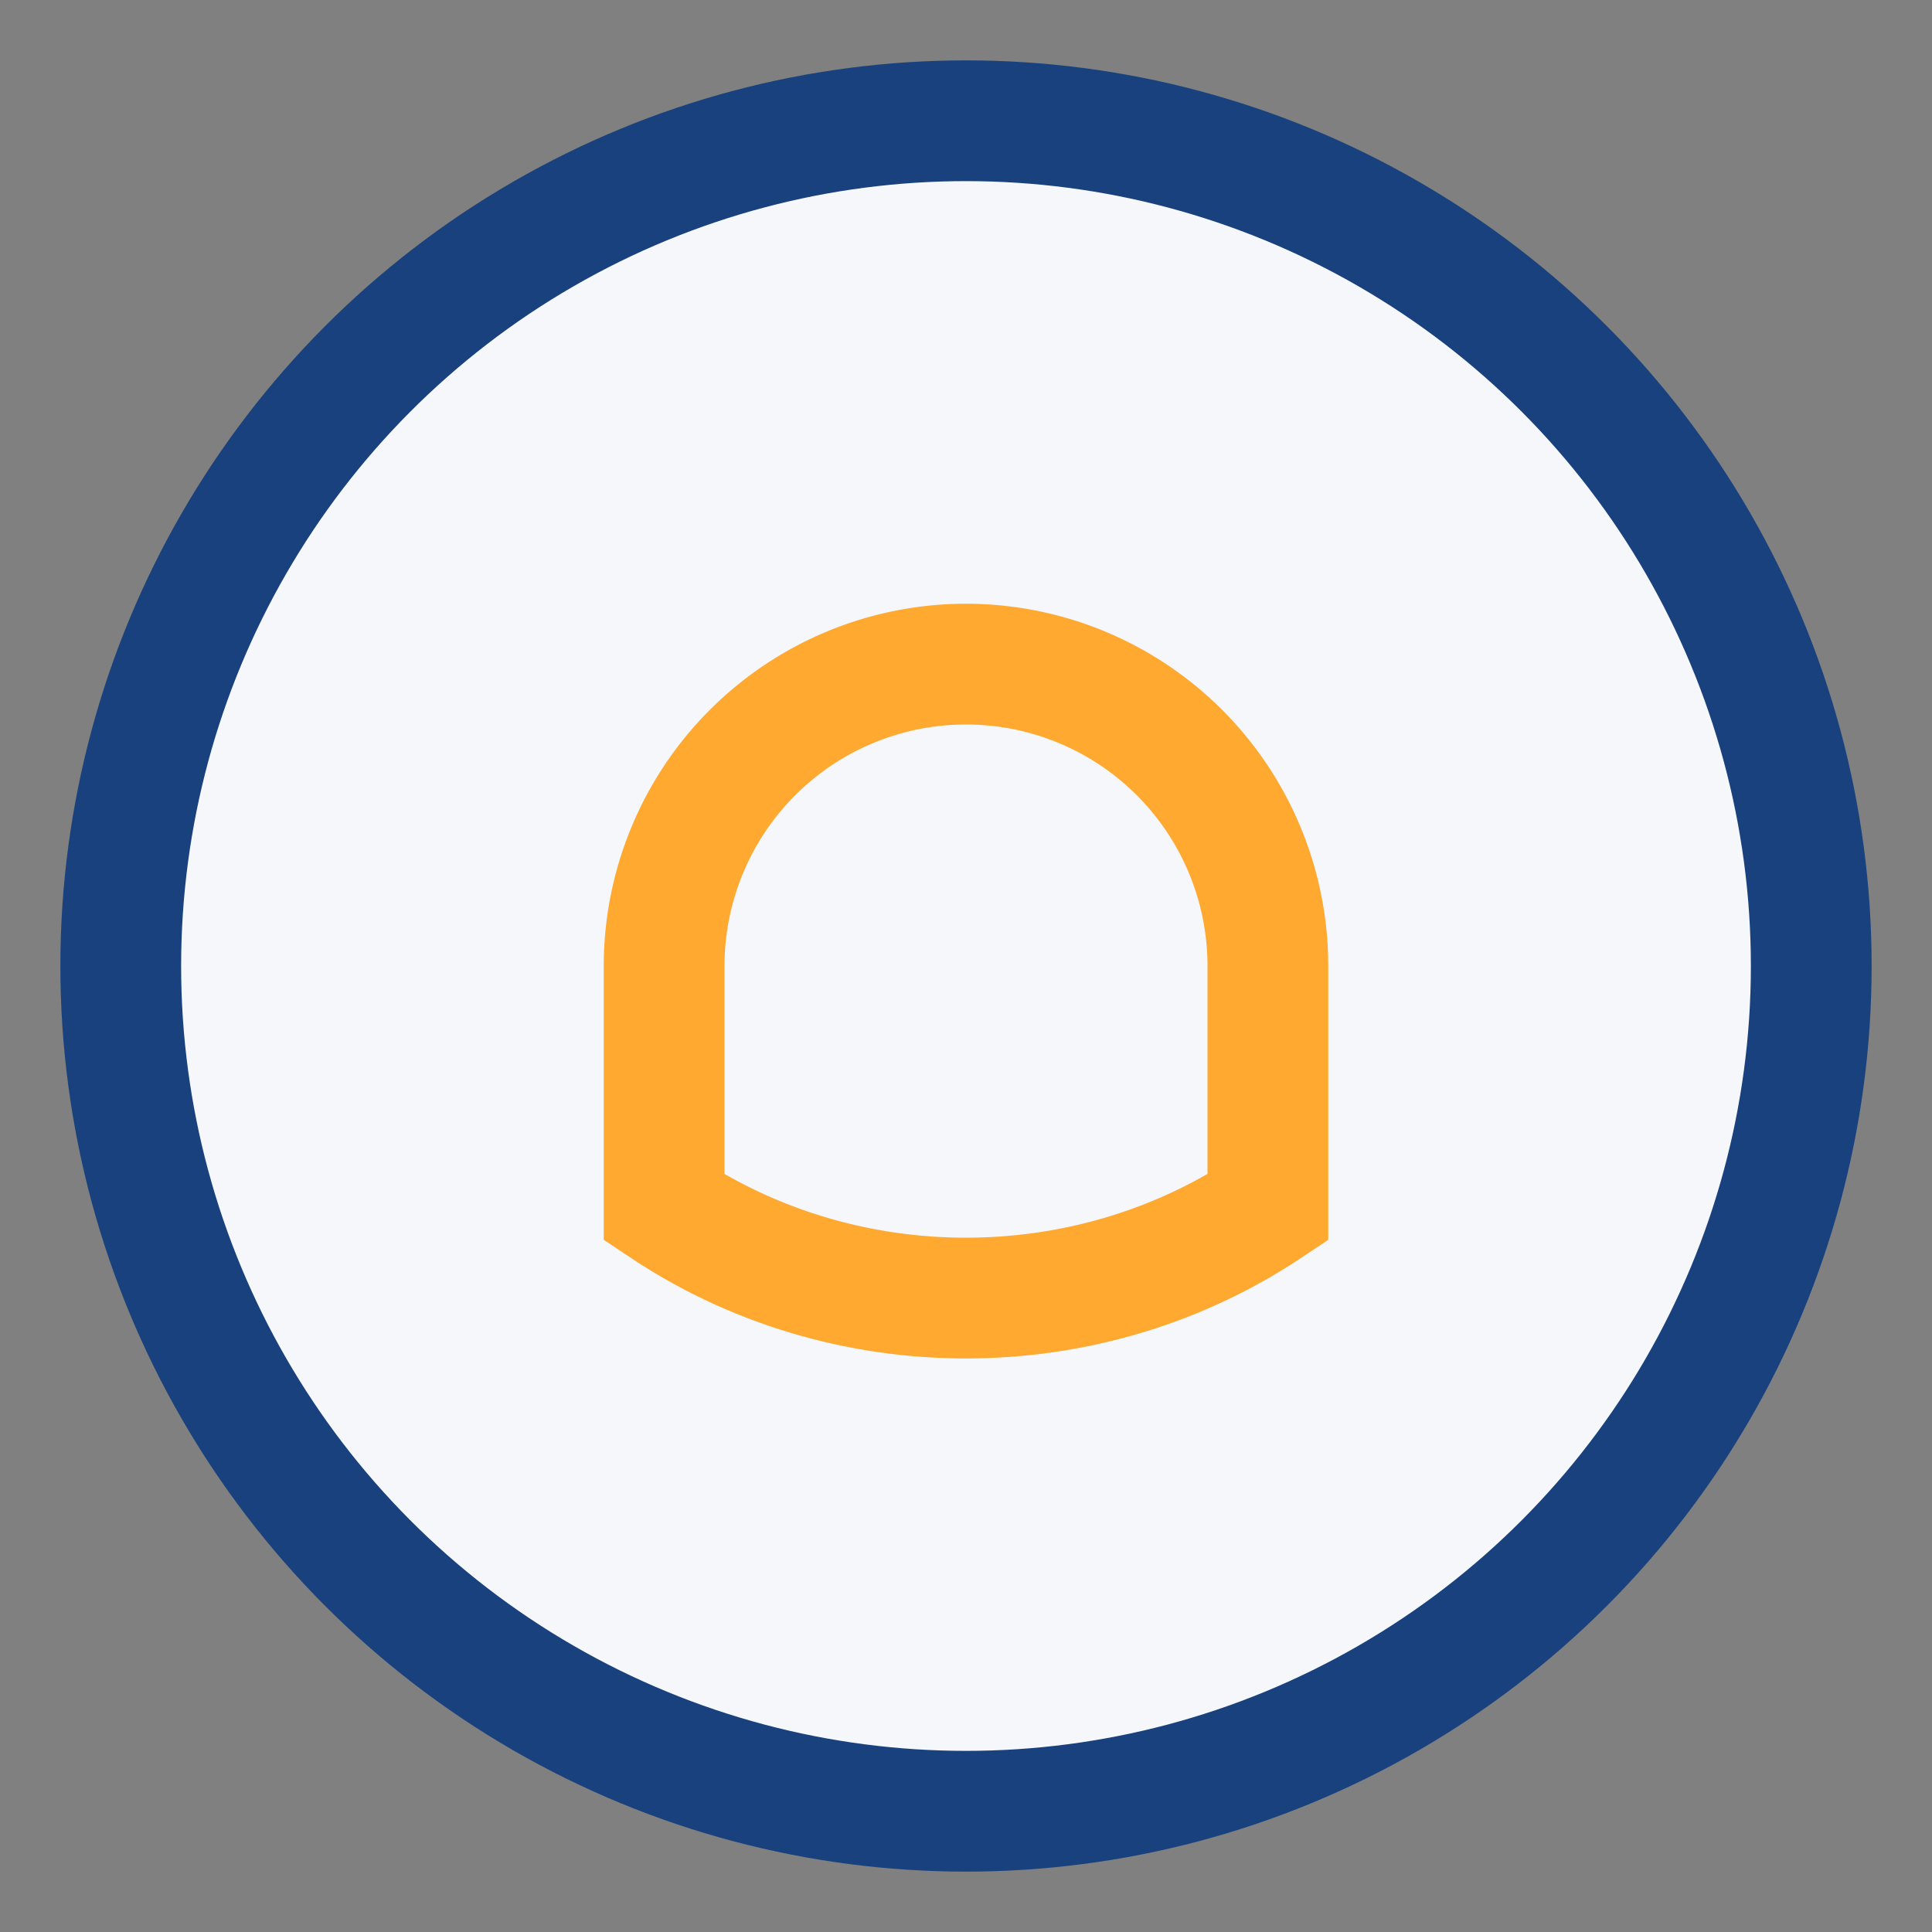 <?xml version="1.0" encoding="UTF-8"?>
<svg xmlns="http://www.w3.org/2000/svg" width="32" height="32" viewBox="0 0 32 32"><rect x="0" y="0" width="32" height="32" fill="#808080" stroke="none"/><circle cx="16" cy="16" r="14" fill="#F5F7FB" stroke="#18417E" stroke-width="2"/><path d="M11 20c3 2 7 2 10 0v-4a5 5 0 0 0-10 0v4Z" fill="none" stroke="#FFA930" stroke-width="2"/></svg>